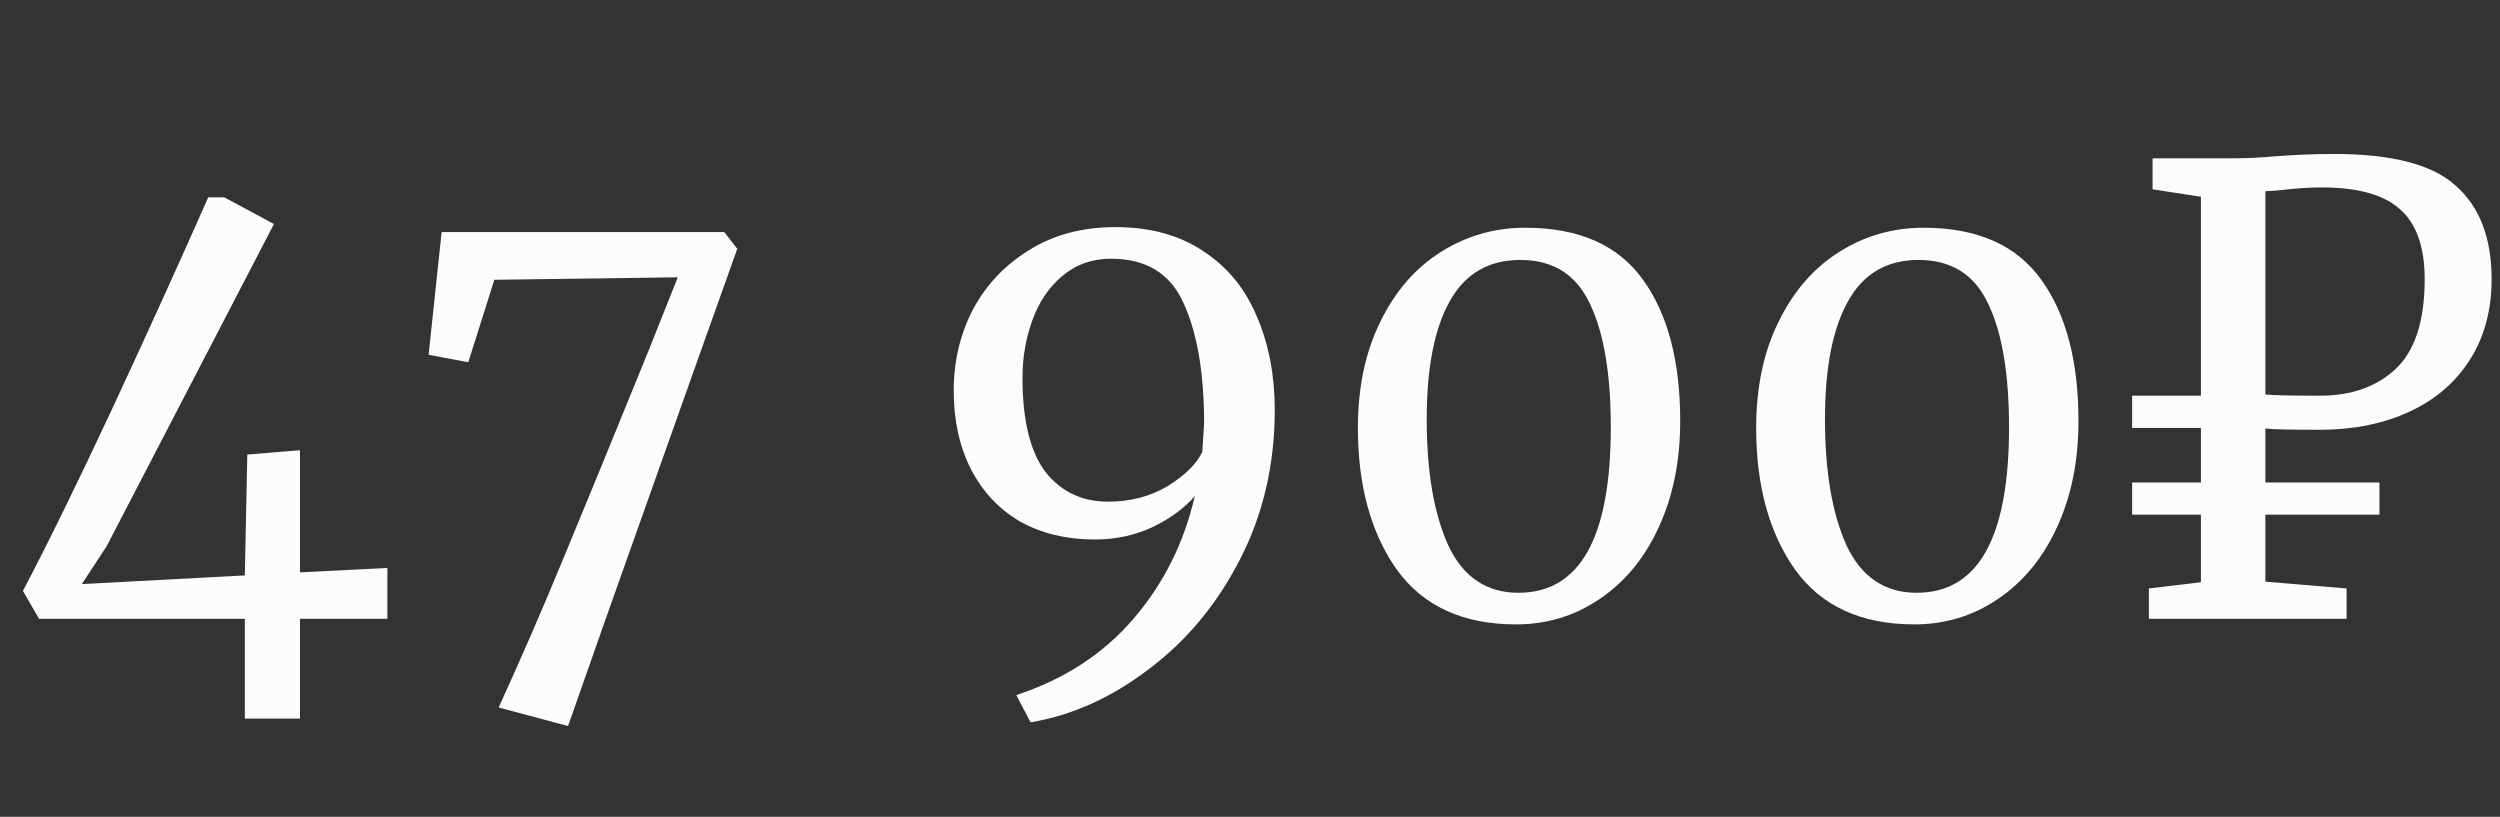 <?xml version="1.0" encoding="UTF-8"?> <svg xmlns="http://www.w3.org/2000/svg" width="101" height="33" viewBox="0 0 101 33" fill="none"><rect x="0" y="0" width="101" height="33" fill="#333333" stroke="none"/><path d="M9.891 25H1.577L0.926 23.873C1.911 22.004 3.122 19.533 4.557 16.462C5.993 13.373 7.278 10.544 8.413 7.973H9.064L11.068 9.05L4.307 22.07L3.305 23.598L9.891 23.247L9.991 18.364L12.119 18.189V23.122L15.65 22.947V25H12.119V29.031H9.891V25ZM20.146 28.581C21.047 26.611 21.907 24.633 22.725 22.646C23.559 20.643 24.72 17.814 26.205 14.158L27.382 11.203L19.971 11.303L18.919 14.634L17.316 14.333L17.842 9.375H29.26L29.786 10.051C28.968 12.338 27.825 15.552 26.356 19.692C24.887 23.815 23.751 27.028 22.95 29.332L20.146 28.581ZM45.065 9.175C46.467 9.175 47.653 9.5 48.621 10.152C49.589 10.786 50.307 11.662 50.774 12.781C51.258 13.899 51.5 15.159 51.5 16.562C51.5 18.765 51.033 20.777 50.098 22.596C49.163 24.416 47.936 25.893 46.417 27.028C44.915 28.18 43.321 28.898 41.635 29.182L41.059 28.08C42.995 27.445 44.573 26.419 45.791 25C47.01 23.581 47.836 21.928 48.27 20.042C47.853 20.526 47.285 20.944 46.567 21.294C45.85 21.628 45.073 21.795 44.239 21.795C43.087 21.795 42.077 21.553 41.209 21.069C40.358 20.568 39.698 19.867 39.231 18.965C38.763 18.047 38.53 16.987 38.53 15.785C38.53 14.6 38.788 13.507 39.306 12.505C39.84 11.504 40.6 10.702 41.584 10.101C42.569 9.484 43.73 9.175 45.065 9.175ZM44.765 20.267C45.666 20.267 46.467 20.059 47.168 19.642C47.87 19.207 48.337 18.748 48.571 18.264L48.646 17.113C48.646 15.076 48.37 13.457 47.819 12.255C47.285 11.053 46.309 10.452 44.89 10.452C44.122 10.452 43.462 10.686 42.912 11.153C42.377 11.604 41.977 12.196 41.71 12.931C41.443 13.665 41.309 14.442 41.309 15.26C41.309 16.979 41.618 18.248 42.236 19.066C42.87 19.867 43.713 20.267 44.765 20.267ZM61.245 25.225C59.108 25.225 57.505 24.491 56.437 23.022C55.385 21.536 54.859 19.625 54.859 17.288C54.859 15.652 55.16 14.225 55.761 13.006C56.362 11.771 57.18 10.828 58.215 10.177C59.25 9.526 60.385 9.2 61.62 9.2C63.79 9.2 65.376 9.901 66.378 11.303C67.379 12.689 67.88 14.592 67.88 17.012C67.88 18.632 67.588 20.067 67.004 21.319C66.436 22.555 65.643 23.514 64.625 24.199C63.623 24.883 62.496 25.225 61.245 25.225ZM61.345 23.948C63.832 23.948 65.076 21.72 65.076 17.263C65.076 15.093 64.792 13.423 64.224 12.255C63.673 11.086 62.739 10.502 61.42 10.502C60.135 10.502 59.183 11.061 58.565 12.18C57.948 13.281 57.639 14.867 57.639 16.937C57.639 19.057 57.931 20.76 58.515 22.045C59.116 23.314 60.059 23.948 61.345 23.948ZM77.335 25.225C75.198 25.225 73.595 24.491 72.527 23.022C71.475 21.536 70.949 19.625 70.949 17.288C70.949 15.652 71.25 14.225 71.851 13.006C72.452 11.771 73.27 10.828 74.305 10.177C75.34 9.526 76.475 9.2 77.71 9.2C79.88 9.2 81.466 9.901 82.468 11.303C83.469 12.689 83.97 14.592 83.97 17.012C83.97 18.632 83.678 20.067 83.094 21.319C82.526 22.555 81.733 23.514 80.715 24.199C79.713 24.883 78.586 25.225 77.335 25.225ZM77.435 23.948C79.922 23.948 81.165 21.72 81.165 17.263C81.165 15.093 80.882 13.423 80.314 12.255C79.763 11.086 78.829 10.502 77.51 10.502C76.224 10.502 75.273 11.061 74.655 12.18C74.038 13.281 73.729 14.867 73.729 16.937C73.729 19.057 74.021 20.76 74.605 22.045C75.206 23.314 76.149 23.948 77.435 23.948ZM86.814 23.773L88.917 23.523V20.793H86.138V19.491H88.917V17.288H86.138V15.986H88.917V7.948L86.964 7.648V6.396H90.169C90.737 6.396 91.296 6.371 91.847 6.32C92.681 6.254 93.499 6.22 94.301 6.22C96.654 6.22 98.299 6.654 99.234 7.522C100.185 8.374 100.661 9.626 100.661 11.278C100.661 12.53 100.369 13.615 99.784 14.533C99.2 15.452 98.382 16.153 97.331 16.637C96.279 17.121 95.077 17.363 93.725 17.363C92.523 17.363 91.788 17.346 91.521 17.313V19.491H96.129V20.793H91.521V23.498L94.802 23.773V25H86.814V23.773ZM93.725 15.986C94.993 15.986 96.012 15.627 96.78 14.909C97.564 14.175 97.957 12.964 97.957 11.278C97.957 9.976 97.623 9.033 96.955 8.449C96.304 7.865 95.252 7.572 93.8 7.572C93.316 7.572 92.79 7.606 92.222 7.673C91.889 7.706 91.655 7.723 91.521 7.723V15.936C91.788 15.969 92.523 15.986 93.725 15.986Z" fill="#FCFCFC"></path></svg> 